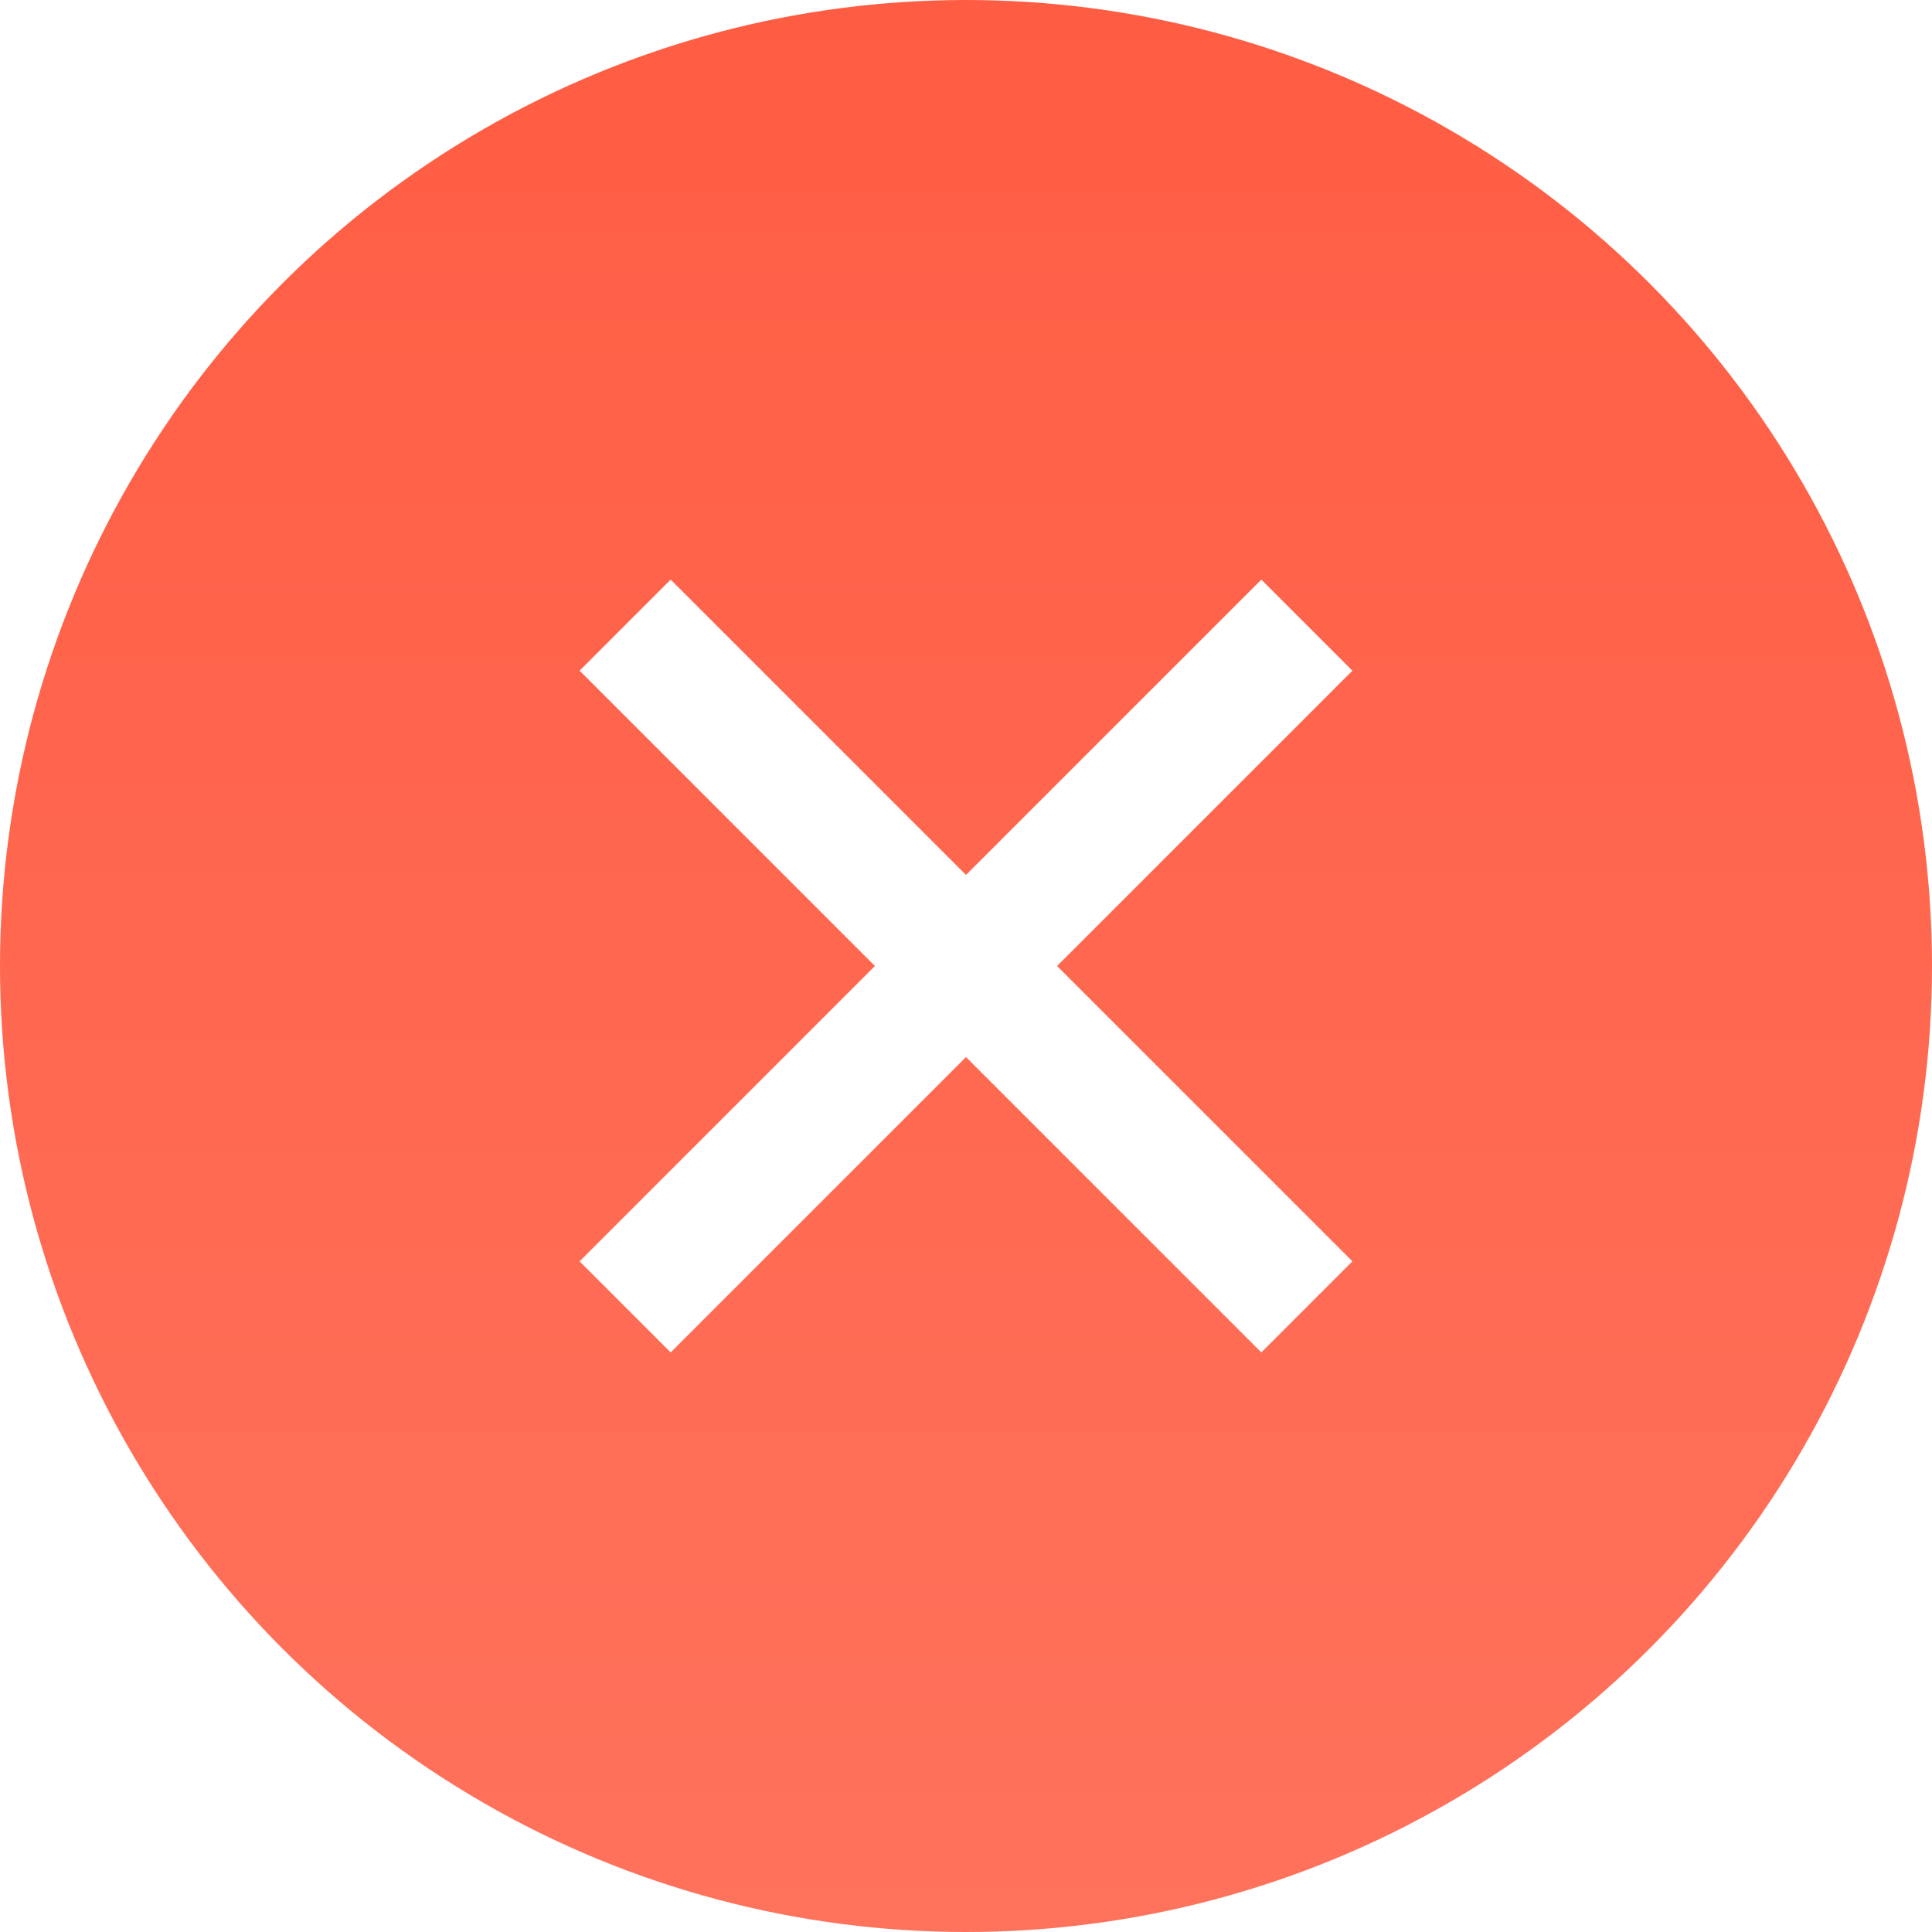 <?xml version="1.0" encoding="UTF-8"?> <svg xmlns="http://www.w3.org/2000/svg" width="30" height="30" viewBox="0 0 30 30" fill="none"> <g filter="url(#filter0_i)"> <circle cx="15" cy="15" r="15" fill="url(#paint0_linear)"></circle> </g> <g clip-path="url(#clip0)"> <path d="M21 10.414L19.586 9L15 13.586L10.414 9L9 10.414L13.586 15L9 19.586L10.414 21L15 16.414L19.586 21L21 19.586L16.414 15L21 10.414Z" fill="white"></path> </g> <defs> <filter id="filter0_i" x="0" y="0" width="30" height="30" filterUnits="userSpaceOnUse" color-interpolation-filters="sRGB"> <feFlood flood-opacity="0" result="BackgroundImageFix"></feFlood> <feBlend mode="normal" in="SourceGraphic" in2="BackgroundImageFix" result="shape"></feBlend> <feColorMatrix in="SourceAlpha" type="matrix" values="0 0 0 0 0 0 0 0 0 0 0 0 0 0 0 0 0 0 127 0" result="hardAlpha"></feColorMatrix> <feOffset></feOffset> <feGaussianBlur stdDeviation="5"></feGaussianBlur> <feComposite in2="hardAlpha" operator="arithmetic" k2="-1" k3="1"></feComposite> <feColorMatrix type="matrix" values="0 0 0 0 1 0 0 0 0 1 0 0 0 0 1 0 0 0 0.5 0"></feColorMatrix> <feBlend mode="normal" in2="shape" result="effect1_innerShadow"></feBlend> </filter> <linearGradient id="paint0_linear" x1="15" y1="0" x2="15" y2="30" gradientUnits="userSpaceOnUse"> <stop stop-color="#FF5D43"></stop> <stop offset="1" stop-color="#FF725C"></stop> </linearGradient> <clipPath id="clip0"> <rect width="12" height="12" fill="white" transform="translate(9 9)"></rect> </clipPath> </defs> </svg> 